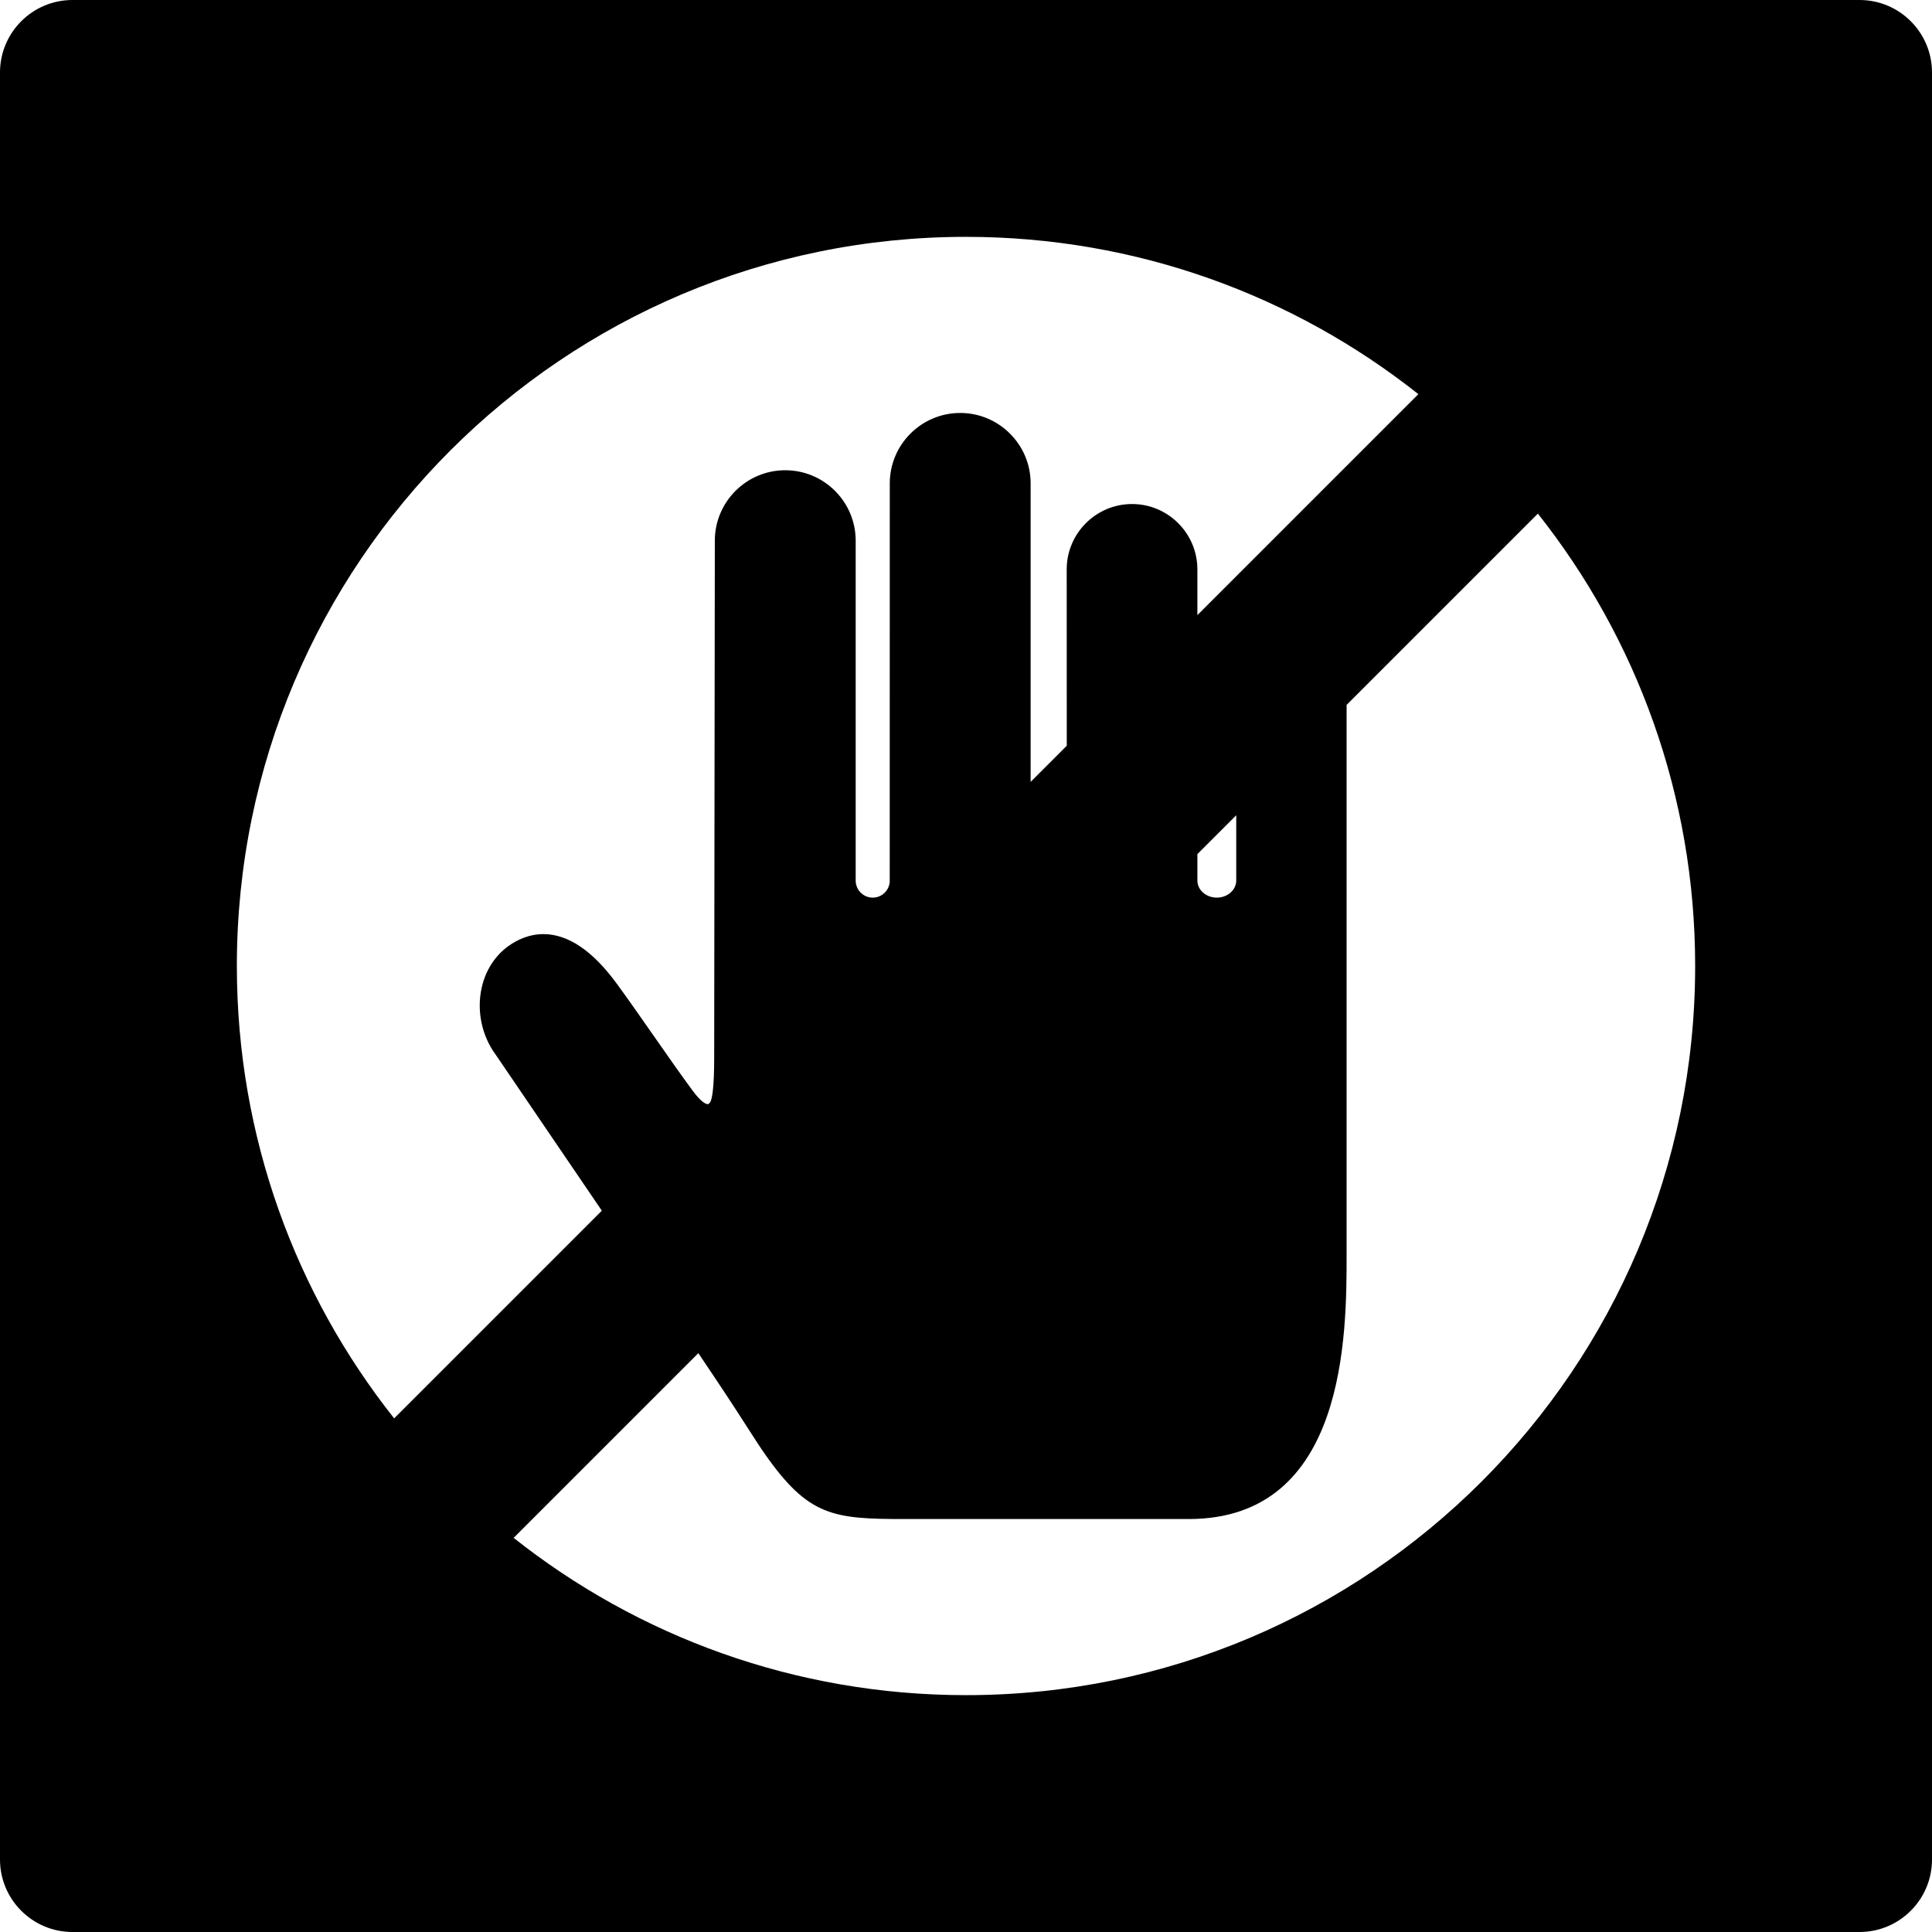 <?xml version="1.0" encoding="iso-8859-1"?>
<!-- Uploaded to: SVG Repo, www.svgrepo.com, Generator: SVG Repo Mixer Tools -->
<!DOCTYPE svg PUBLIC "-//W3C//DTD SVG 1.1//EN" "http://www.w3.org/Graphics/SVG/1.1/DTD/svg11.dtd">
<svg fill="#000000" height="800px" width="800px" version="1.1" id="Capa_1" xmlns="http://www.w3.org/2000/svg" xmlns:xlink="http://www.w3.org/1999/xlink" 
	 viewBox="0 0 400.08 400.08" xml:space="preserve">
<path d="M385.08,0H15C6.729,0,0,6.729,0,15v370.08c0,8.271,6.729,15,15,15h370.08c8.271,0,15-6.729,15-15V15
	C400.08,6.729,393.352,0,385.08,0z M200.04,49.047c35.39,0,67.932,12.18,93.675,32.57l-45.759,45.759v-9.485
	c-0.01-7.453-6.079-13.517-13.53-13.517c-7.462,0-13.533,6.071-13.533,13.534c0.005,9.982,0.011,24.065,0.014,36.519l-7.483,7.483
	v-61.824c-0.006-8.034-6.548-14.57-14.583-14.57c-8.042,0-14.585,6.543-14.585,14.585c0,0-0.014,81.574-0.012,82.464
	c-0.109,1.86-1.656,3.317-3.52,3.317c-1.946,0-3.529-1.583-3.529-3.53v-70.39c0-8.042-6.542-14.585-14.583-14.585
	c-8.042,0-14.585,6.543-14.585,14.583c-0.125,98.431-0.125,98.431-0.134,106.581v0.339c0.004,6.26-0.405,8.6-0.817,9.376
	l-0.352,0.351c-0.066,0.025-0.124,0.038-0.168,0.038c-0.317,0-1.26-0.274-3.14-2.81c-2.309-3.12-5.208-7.272-8.013-11.288
	c-2.667-3.82-5.426-7.77-7.732-10.914c-4.964-6.768-10.06-10.199-15.148-10.199c-1.952,0-3.895,0.521-5.774,1.549
	c-3.588,1.963-6.079,5.374-7.014,9.605c-1.049,4.749,0.041,9.914,2.895,13.785c0.188,0.276,10.753,15.782,21.996,32.334
	l-43.008,43.008c-20.39-25.742-32.57-58.285-32.57-93.674C49.047,116.649,116.649,49.047,200.04,49.047z M255.999,182.351
	c0,1.946-1.804,3.53-4.021,3.53s-4.021-1.583-4.021-3.53v-5.478l8.043-8.043V182.351z M200.04,351.033
	c-35.39,0-67.932-12.18-93.674-32.57l38.247-38.247c1.122,1.666,2.137,3.176,3.019,4.492c3.633,5.423,5.833,8.85,7.438,11.352
	c1.351,2.105,2.327,3.625,3.399,5.15c8.961,12.747,14.046,13.354,28.771,13.354h58.919c32.696,0,32.696-38.317,32.696-54.68V145.974
	l39.609-39.609c20.39,25.742,32.57,58.285,32.57,93.675C351.033,283.431,283.431,351.033,200.04,351.033z"/>
</svg>
